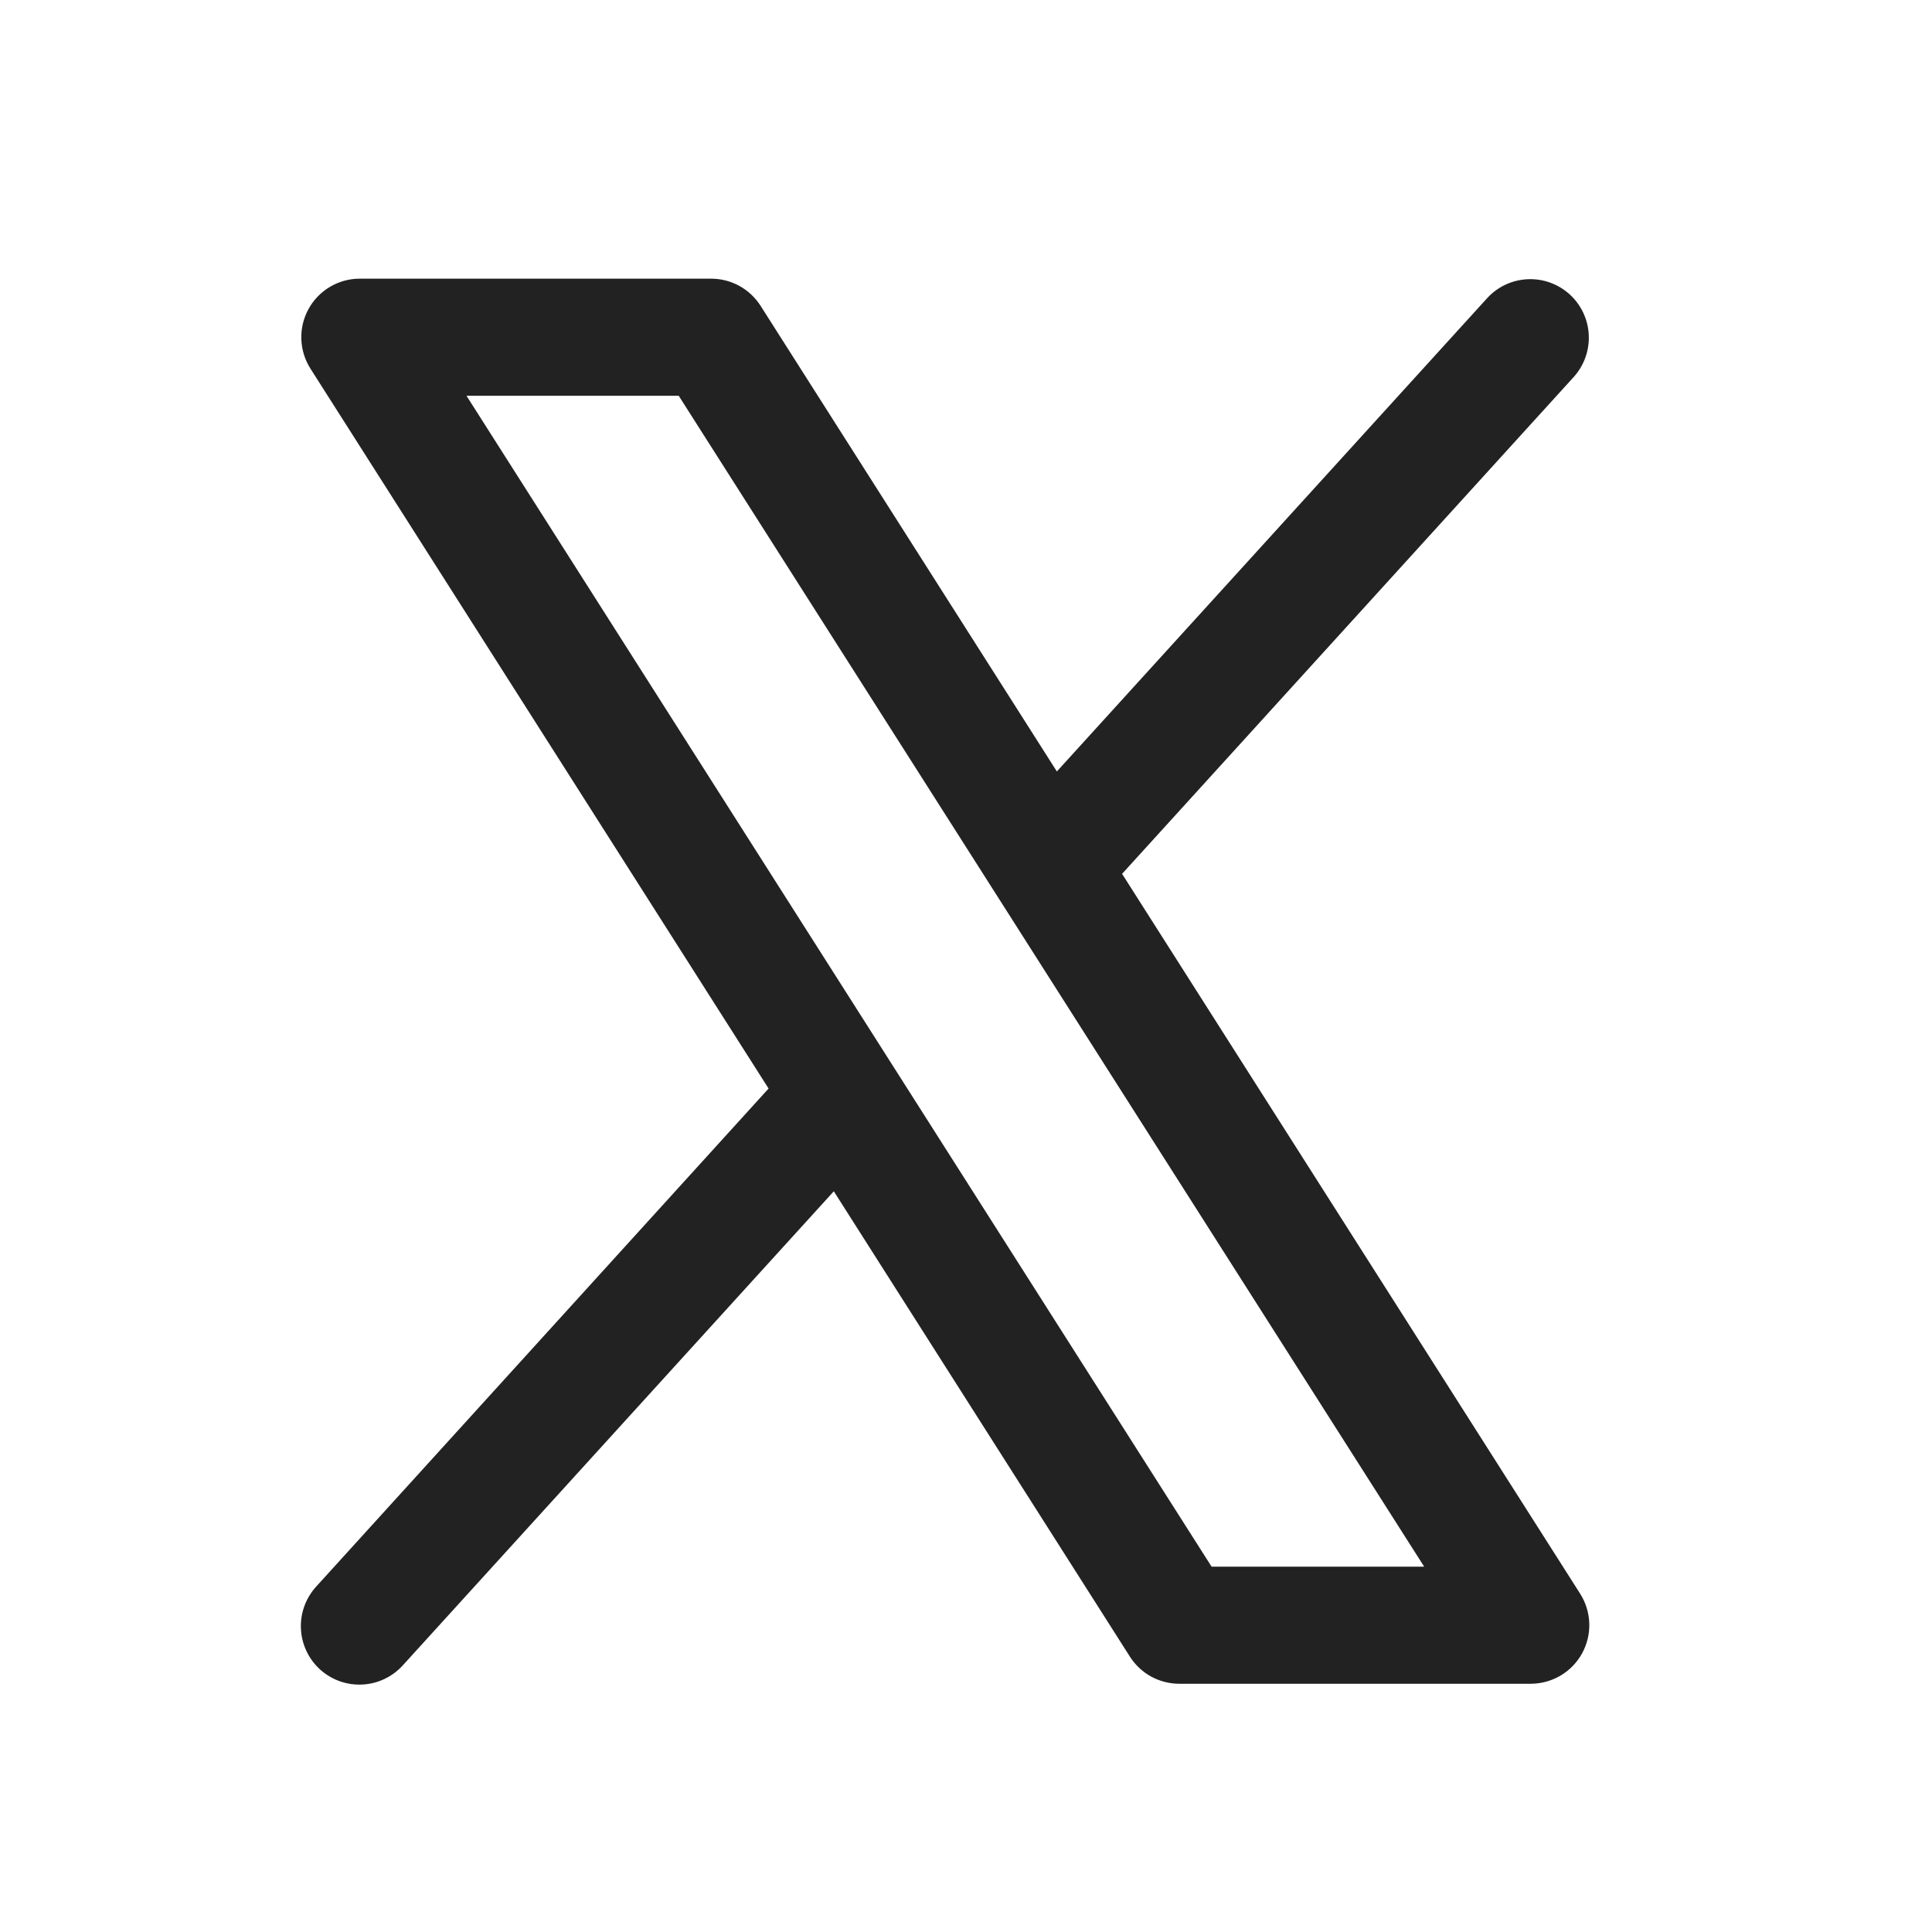 <svg xmlns="http://www.w3.org/2000/svg" width="33" height="33" viewBox="0 0 33 33" fill="none">
    <path
        d="M26.991 27.223L19.166 14.926L26.887 6.432C27.061 6.235 27.151 5.977 27.137 5.715C27.123 5.452 27.006 5.205 26.811 5.028C26.616 4.851 26.36 4.758 26.097 4.769C25.834 4.78 25.586 4.894 25.407 5.087L18.052 13.177L12.991 5.223C12.9 5.081 12.776 4.964 12.628 4.883C12.481 4.802 12.315 4.76 12.147 4.76H6.147C5.967 4.759 5.791 4.808 5.637 4.899C5.483 4.99 5.356 5.121 5.27 5.278C5.183 5.436 5.141 5.613 5.147 5.792C5.153 5.972 5.207 6.146 5.303 6.297L13.128 18.593L5.407 27.093C5.317 27.19 5.247 27.304 5.201 27.428C5.155 27.552 5.134 27.684 5.14 27.816C5.145 27.949 5.177 28.078 5.233 28.198C5.289 28.318 5.368 28.426 5.466 28.515C5.564 28.604 5.679 28.672 5.803 28.717C5.928 28.761 6.06 28.78 6.192 28.773C6.325 28.766 6.454 28.733 6.573 28.675C6.692 28.618 6.799 28.537 6.887 28.438L14.242 20.348L19.303 28.302C19.394 28.443 19.519 28.559 19.666 28.639C19.814 28.719 19.979 28.76 20.147 28.76H26.147C26.326 28.759 26.502 28.711 26.656 28.62C26.81 28.529 26.937 28.398 27.023 28.241C27.109 28.084 27.152 27.907 27.146 27.728C27.14 27.549 27.087 27.375 26.991 27.223ZM20.695 26.76L7.968 6.76H11.593L24.326 26.76H20.695Z"
        fill="#222222" />
</svg>